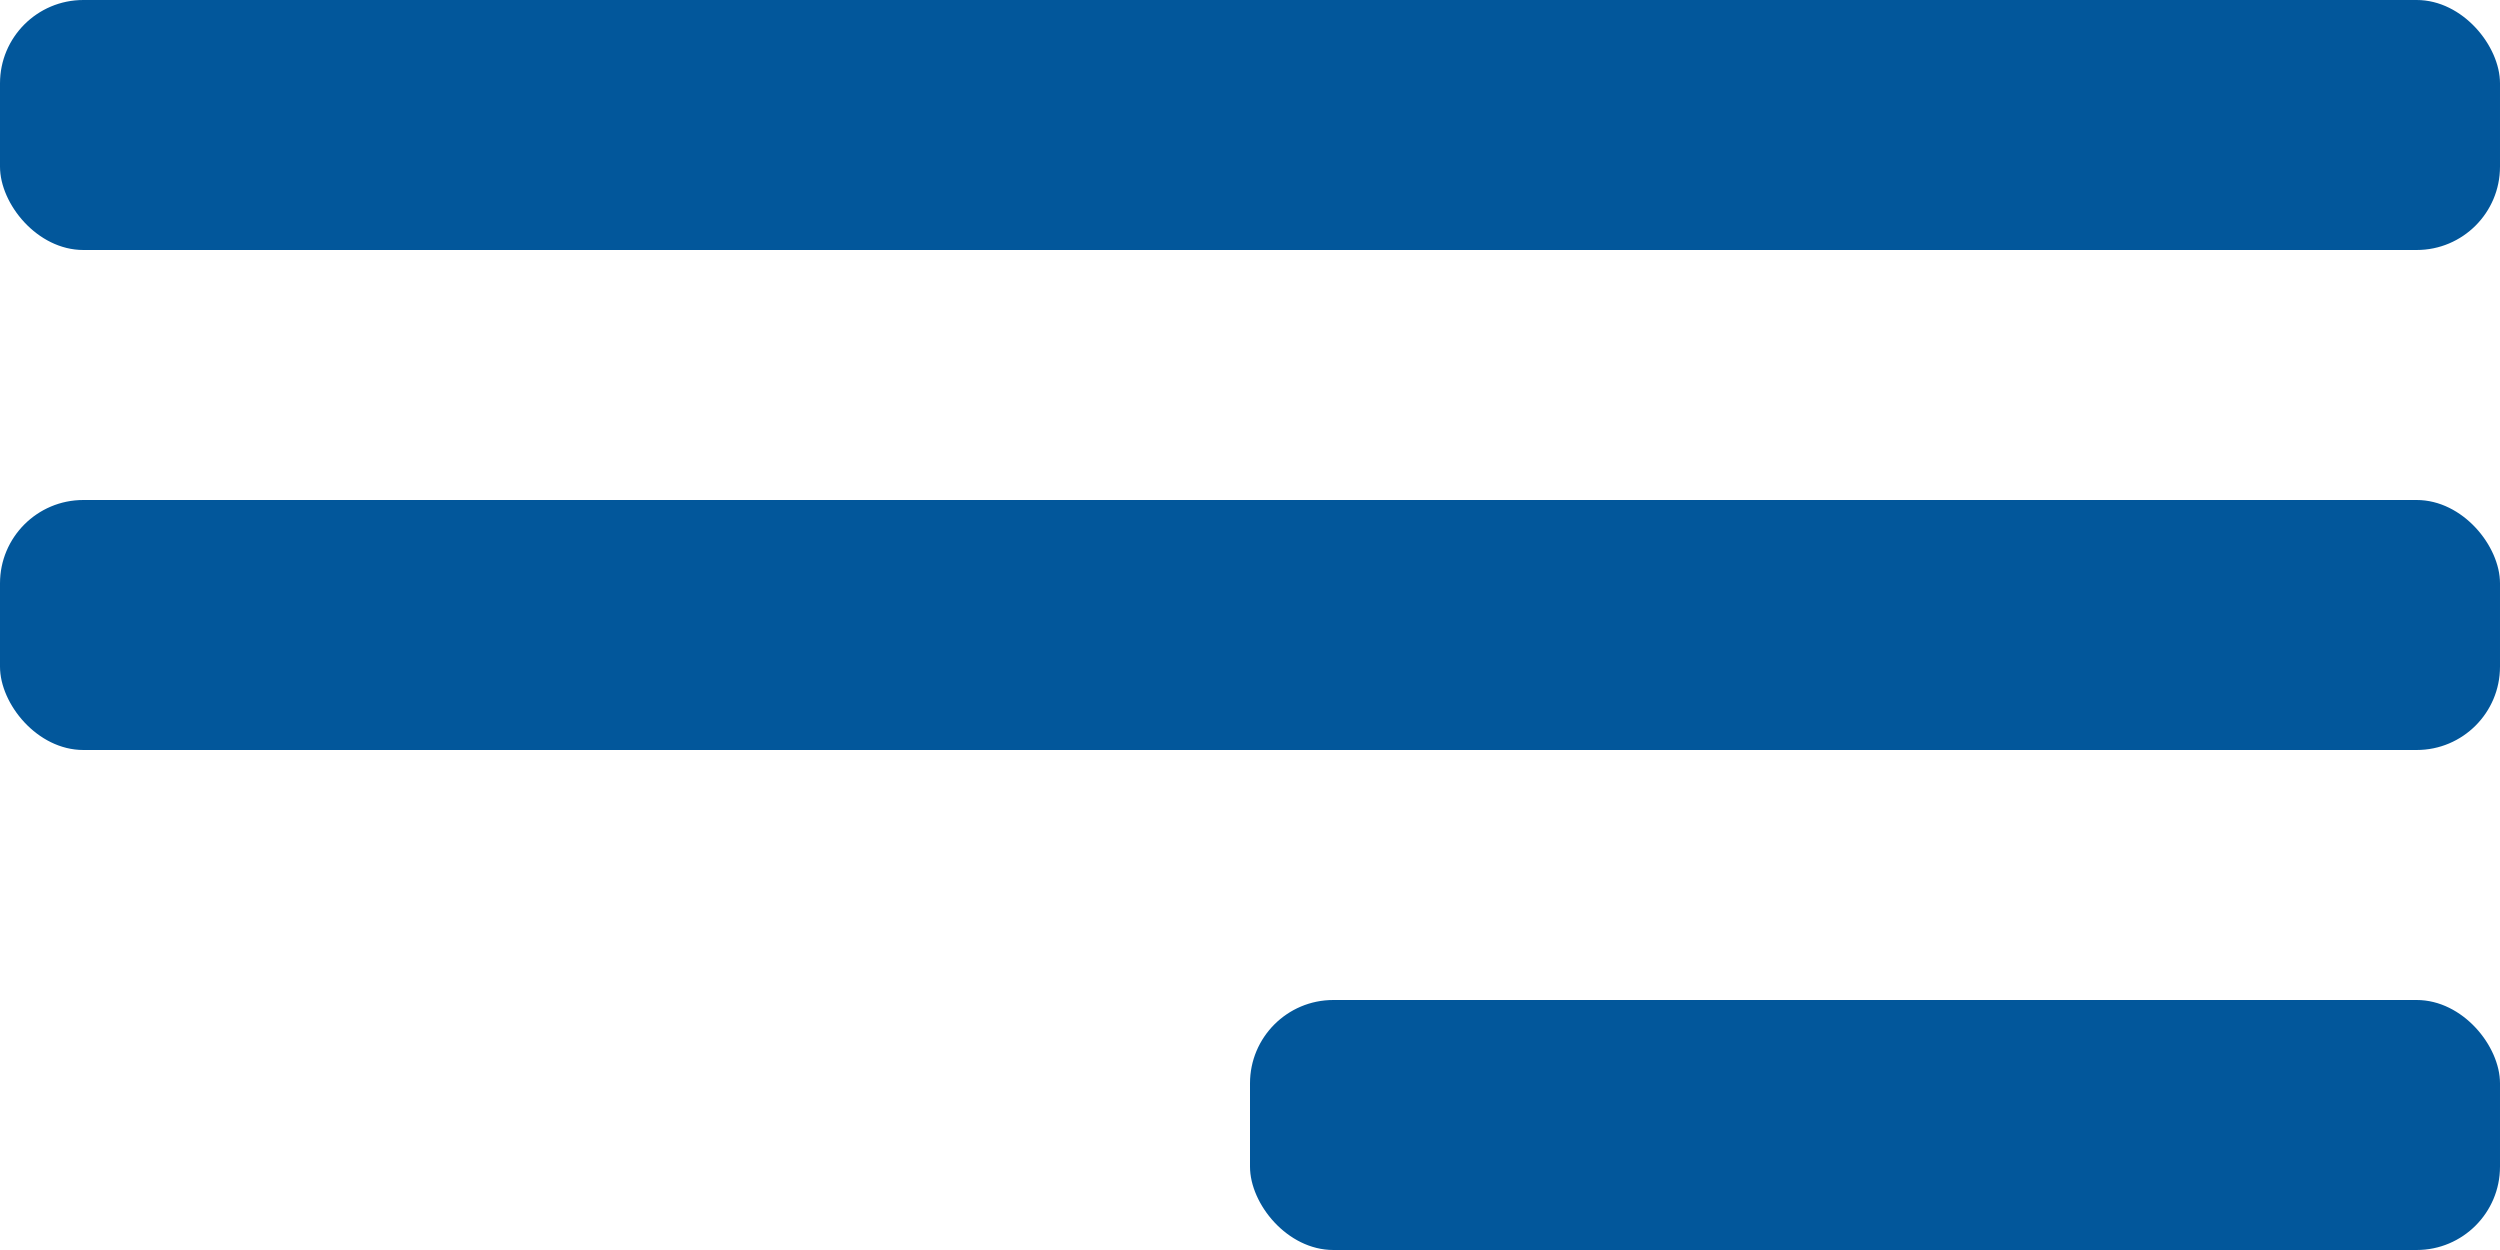 <svg xmlns="http://www.w3.org/2000/svg" width="30" height="15" viewBox="0 0 30 15" fill="none"><rect width="30" height="3" rx="1" fill="#02579B"></rect><rect y="6" width="30" height="3" rx="1" fill="#02579B"></rect><rect x="15" y="12" width="15" height="3" rx="1" fill="#02579B"></rect></svg>